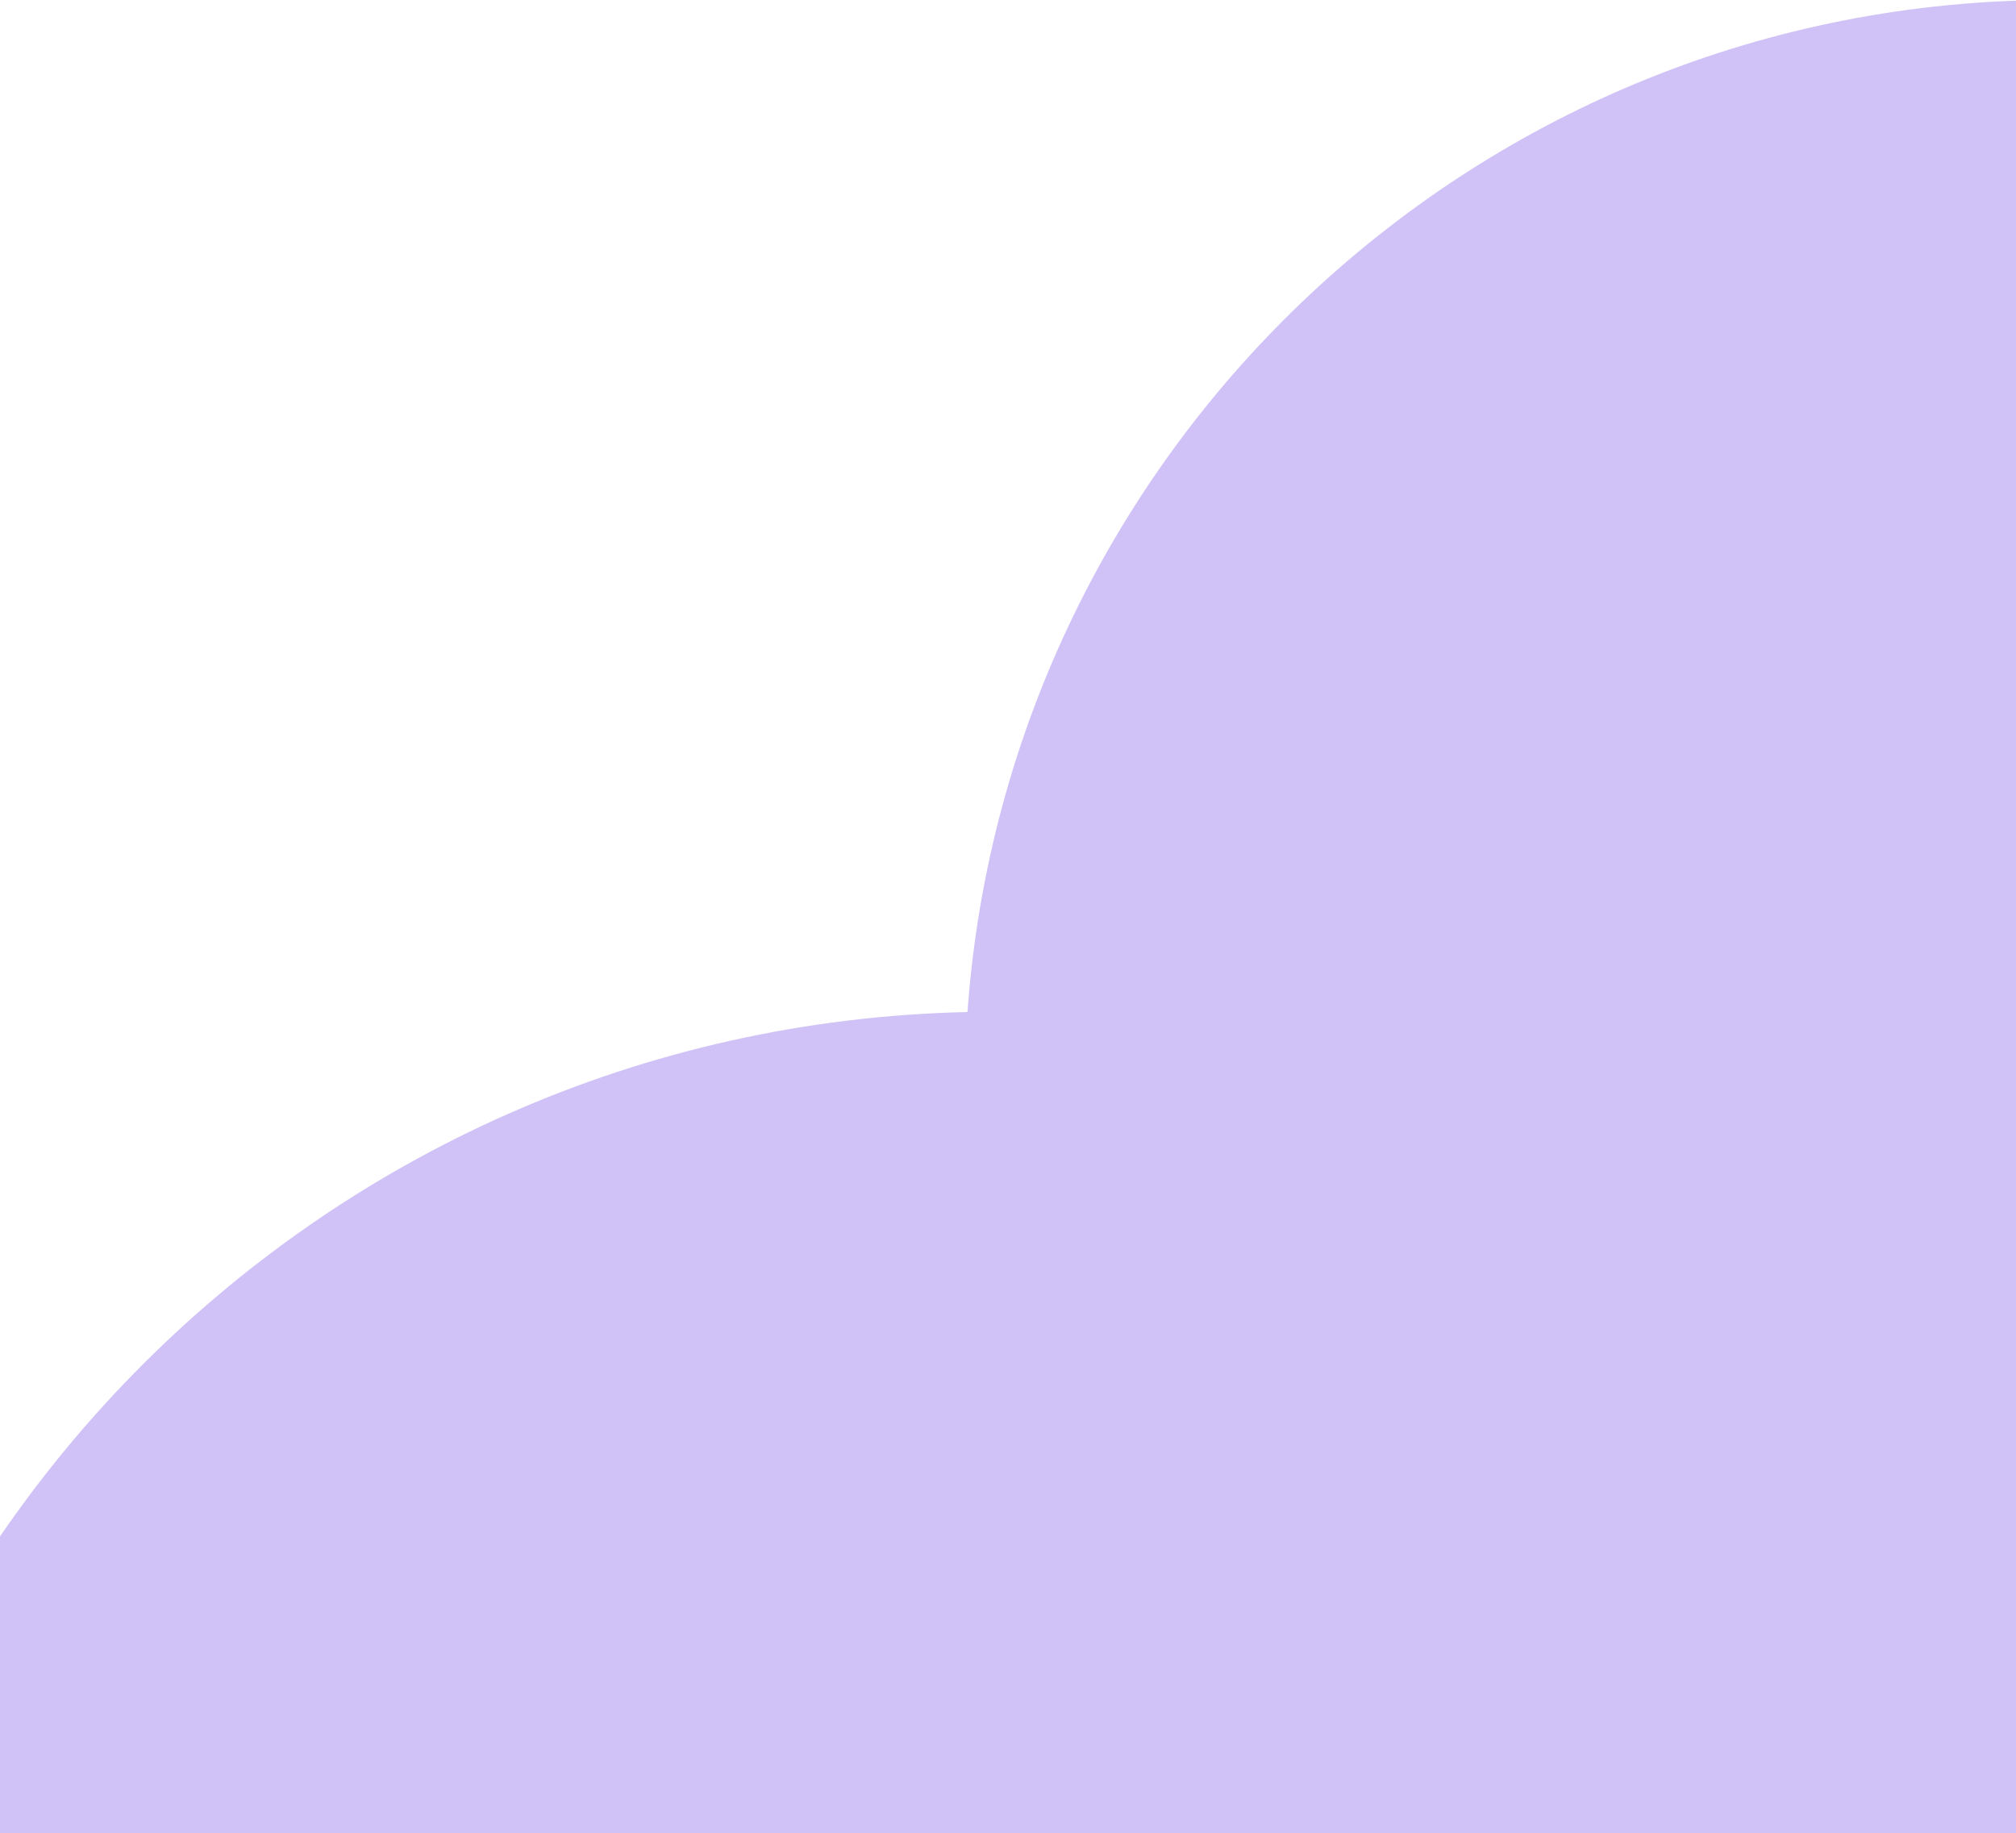 <svg width="375" height="341" viewBox="0 0 375 341" fill="none" xmlns="http://www.w3.org/2000/svg">
<path fill-rule="evenodd" clip-rule="evenodd" d="M382.22 0C494.218 0 585.01 90.909 585.01 203.051C585.01 306.214 508.174 391.409 408.676 404.389C408.763 406.948 408.807 409.517 408.807 412.097C408.807 535.755 308.562 636 184.903 636C61.245 636 -39 535.755 -39 412.097C-39 290.09 58.584 190.876 179.96 188.247C187.533 83.016 275.194 0 382.22 0Z" fill="#6132E4" fill-opacity="0.3"/>
</svg>
